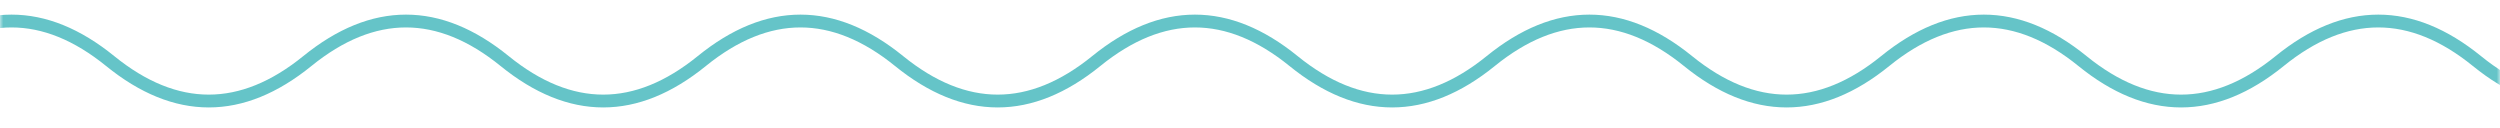 <svg width="390" height="20" viewBox="0 0 390 20" fill="none" xmlns="http://www.w3.org/2000/svg">
<mask id="mask0_299_36" style="mask-type:alpha" maskUnits="userSpaceOnUse" x="0" y="0" width="390" height="20">
<rect width="390" height="20" fill="#D9D9D9"/>
</mask>
<g mask="url(#mask0_299_36)">
<mask id="mask1_299_36" style="mask-type:alpha" maskUnits="userSpaceOnUse" x="-136" y="-2" width="922" height="24">
<rect x="-136" y="-2" width="921.6" height="24" fill="#D9D9D9"/>
</mask>
<g mask="url(#mask1_299_36)">
<path fill-rule="evenodd" clip-rule="evenodd" d="M-121.274 4.28C-126.113 4.28 -131.026 6.239 -136.028 10.297L-137.288 8.744C-132.033 4.481 -126.69 2.28 -121.274 2.28C-115.857 2.28 -110.514 4.481 -105.26 8.744C-100.258 12.801 -95.345 14.76 -90.506 14.76C-85.666 14.76 -80.754 12.801 -75.752 8.744C-70.498 4.481 -65.154 2.28 -59.738 2.28C-54.321 2.28 -48.978 4.481 -43.724 8.744C-38.722 12.801 -33.809 14.76 -28.97 14.76C-24.13 14.76 -19.218 12.801 -14.216 8.744C-8.961 4.481 -3.618 2.28 1.798 2.28C7.215 2.28 12.558 4.481 17.812 8.744C22.814 12.801 27.727 14.76 32.566 14.76C37.406 14.76 42.319 12.801 47.32 8.744C52.575 4.481 57.918 2.28 63.334 2.28C68.751 2.28 74.094 4.481 79.348 8.744C84.35 12.801 89.263 14.76 94.102 14.76C98.942 14.76 103.855 12.801 108.856 8.744C114.111 4.481 119.454 2.28 124.87 2.28C130.287 2.28 135.63 4.481 140.884 8.744C145.886 12.801 150.799 14.76 155.638 14.76C160.478 14.76 165.391 12.801 170.392 8.744C175.647 4.481 180.99 2.28 186.406 2.28C191.823 2.28 197.166 4.481 202.42 8.744C207.422 12.801 212.335 14.76 217.174 14.76C222.014 14.76 226.927 12.801 231.928 8.744C237.183 4.481 242.526 2.28 247.942 2.28C253.359 2.28 258.702 4.481 263.956 8.744C268.958 12.801 273.871 14.76 278.71 14.76C283.55 14.76 288.463 12.801 293.464 8.744C298.719 4.481 304.062 2.28 309.478 2.28C314.895 2.28 320.238 4.481 325.492 8.744C330.494 12.801 335.407 14.76 340.246 14.76C345.086 14.76 349.999 12.801 355 8.744C360.255 4.481 365.598 2.28 371.014 2.28C376.431 2.28 381.774 4.481 387.028 8.744C392.03 12.801 396.943 14.76 401.782 14.76C406.622 14.76 411.535 12.801 416.536 8.744C421.791 4.481 427.134 2.28 432.55 2.28C437.967 2.28 443.31 4.481 448.564 8.744C453.566 12.801 458.479 14.76 463.318 14.76C468.158 14.76 473.07 12.801 478.072 8.744C483.327 4.481 488.67 2.28 494.086 2.28C499.503 2.28 504.846 4.481 510.1 8.744C515.102 12.801 520.015 14.76 524.854 14.76C529.694 14.76 534.607 12.801 539.608 8.744C544.863 4.481 550.206 2.28 555.622 2.28C561.039 2.28 566.382 4.481 571.636 8.744C576.638 12.801 581.551 14.76 586.39 14.76C591.23 14.76 596.143 12.801 601.144 8.744C606.398 4.481 611.742 2.28 617.158 2.28C622.575 2.28 627.918 4.481 633.172 8.744C638.174 12.801 643.087 14.76 647.926 14.76C652.766 14.76 657.679 12.801 662.68 8.744C667.935 4.481 673.278 2.28 678.694 2.28C684.111 2.28 689.454 4.481 694.708 8.744C699.71 12.801 704.623 14.76 709.462 14.76C714.302 14.76 719.215 12.801 724.216 8.744C729.471 4.481 734.814 2.28 740.23 2.28C745.647 2.28 750.99 4.481 756.244 8.744C761.246 12.801 766.159 14.76 770.998 14.76C775.838 14.76 780.751 12.801 785.752 8.744L787.012 10.297C781.758 14.559 776.415 16.76 770.998 16.76C765.582 16.76 760.239 14.559 754.984 10.297C749.982 6.239 745.07 4.28 740.23 4.28C735.391 4.28 730.478 6.239 725.476 10.297C720.222 14.559 714.879 16.76 709.462 16.76C704.046 16.76 698.703 14.559 693.448 10.297C688.447 6.239 683.534 4.28 678.694 4.28C673.855 4.28 668.942 6.239 663.94 10.297C658.686 14.559 653.343 16.76 647.926 16.76C642.51 16.76 637.167 14.559 631.912 10.297C626.911 6.239 621.998 4.28 617.158 4.28C612.319 4.28 607.406 6.239 602.404 10.297C597.15 14.559 591.807 16.76 586.39 16.76C580.974 16.76 575.631 14.559 570.376 10.297C565.375 6.239 560.462 4.28 555.622 4.28C550.783 4.28 545.87 6.239 540.868 10.297C535.614 14.559 530.271 16.76 524.854 16.76C519.438 16.76 514.095 14.559 508.84 10.297C503.839 6.239 498.926 4.28 494.086 4.28C489.247 4.28 484.334 6.239 479.332 10.297C474.078 14.559 468.735 16.76 463.318 16.76C457.902 16.76 452.559 14.559 447.304 10.297C442.303 6.239 437.39 4.28 432.55 4.28C427.711 4.28 422.798 6.239 417.796 10.297C412.542 14.559 407.199 16.76 401.782 16.76C396.366 16.76 391.023 14.559 385.768 10.297C380.767 6.239 375.854 4.28 371.014 4.28C366.175 4.28 361.262 6.239 356.26 10.297C351.006 14.559 345.663 16.76 340.246 16.76C334.83 16.76 329.487 14.559 324.232 10.297C319.231 6.239 314.318 4.28 309.478 4.28C304.639 4.28 299.726 6.239 294.724 10.297C289.47 14.559 284.127 16.76 278.71 16.76C273.294 16.76 267.951 14.559 262.696 10.297C257.695 6.239 252.782 4.28 247.942 4.28C243.103 4.28 238.19 6.239 233.188 10.297C227.934 14.559 222.591 16.76 217.174 16.76C211.758 16.76 206.415 14.559 201.16 10.297C196.159 6.239 191.246 4.28 186.406 4.28C181.567 4.28 176.654 6.239 171.652 10.297C166.398 14.559 161.055 16.76 155.638 16.76C150.222 16.76 144.879 14.559 139.624 10.297C134.622 6.239 129.71 4.28 124.87 4.28C120.031 4.28 115.118 6.239 110.116 10.297C104.862 14.559 99.519 16.76 94.102 16.76C88.686 16.76 83.343 14.559 78.088 10.297C73.087 6.239 68.174 4.28 63.334 4.28C58.495 4.28 53.582 6.239 48.58 10.297C43.326 14.559 37.983 16.76 32.566 16.76C27.15 16.76 21.806 14.559 16.552 10.297C11.55 6.239 6.638 4.28 1.798 4.28C-3.041 4.28 -7.954 6.239 -12.956 10.297C-18.21 14.559 -23.553 16.76 -28.97 16.76C-34.386 16.76 -39.73 14.559 -44.984 10.297C-49.986 6.239 -54.898 4.28 -59.738 4.28C-64.577 4.28 -69.49 6.239 -74.492 10.297C-79.746 14.559 -85.089 16.76 -90.506 16.76C-95.922 16.76 -101.265 14.559 -106.52 10.297C-111.521 6.239 -116.434 4.28 -121.274 4.28Z" fill="#65C4C8"/>
</g>
</g>
</svg>
